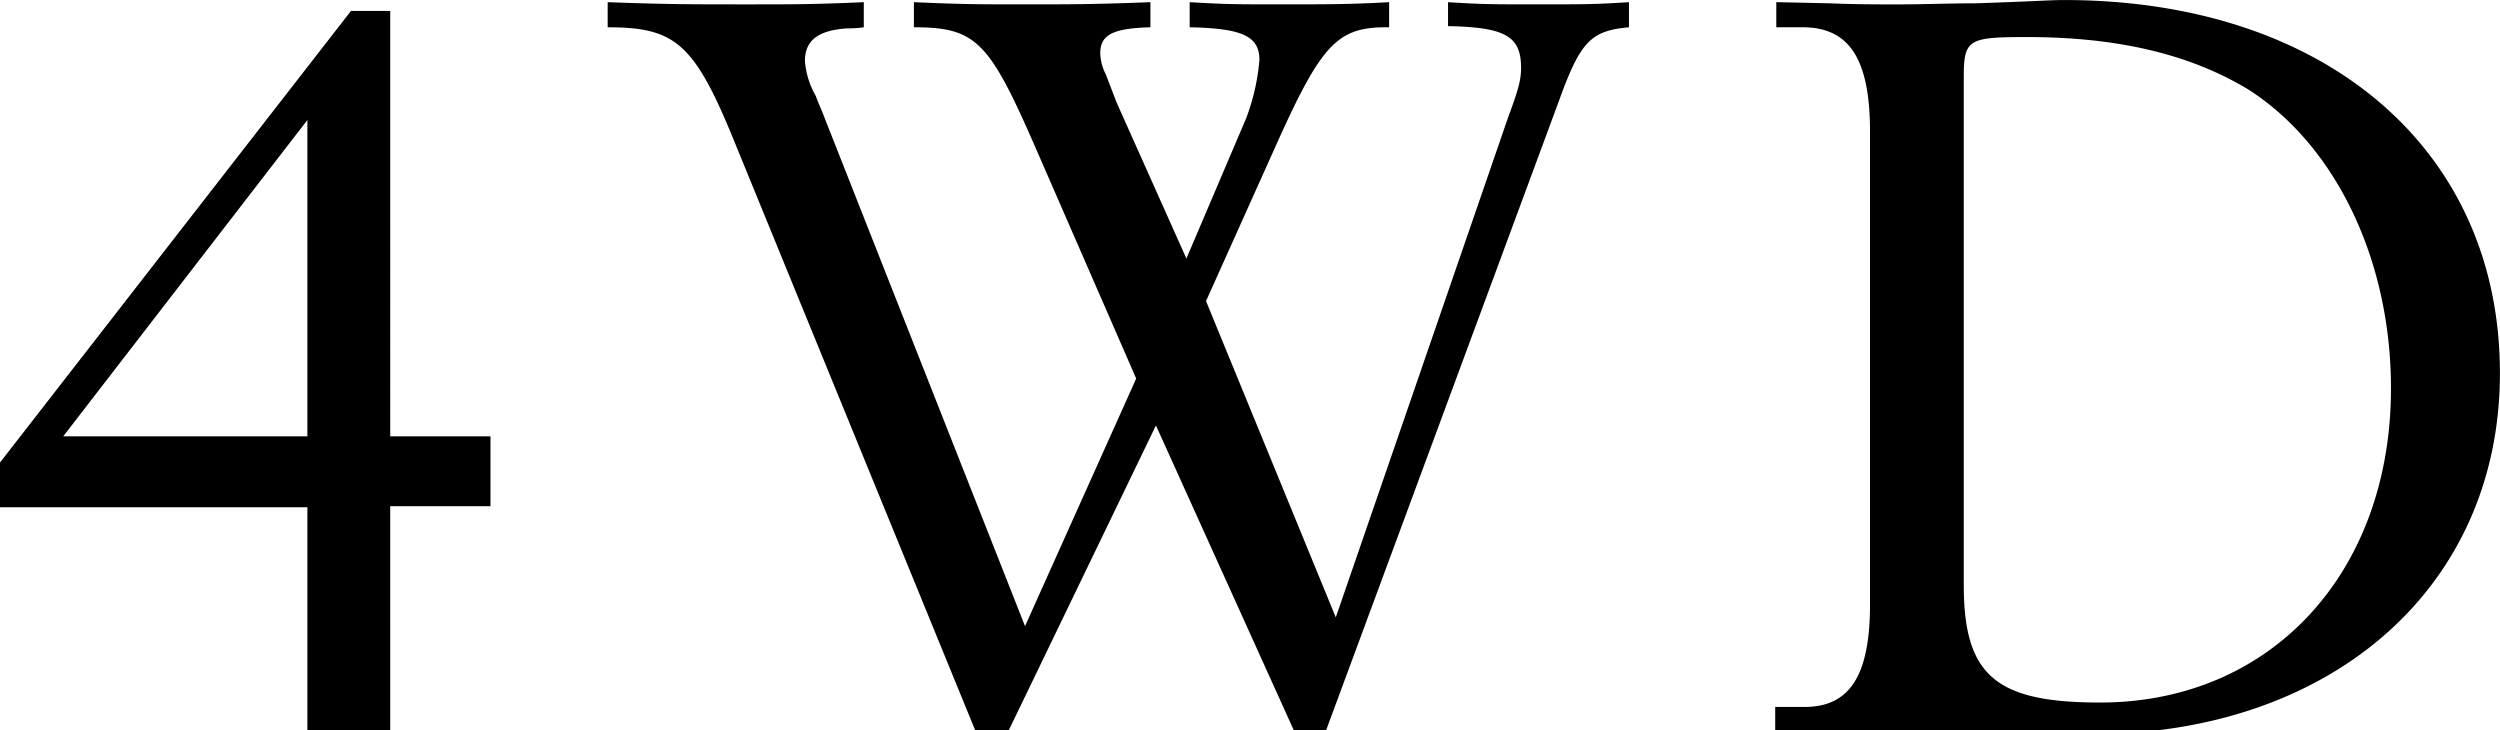 <svg id="imx02_ttl-3.svg" xmlns="http://www.w3.org/2000/svg" width="194.938" height="56.938" viewBox="0 0 194.938 56.938">
  <defs>
    <style>
      .cls-1 {
        fill-rule: evenodd;
      }
    </style>
  </defs>
  <path id="_160kw_160kw_twin_motor_4WD_のコピー" data-name="160kw  160kw  twin  motor 4WD  のコピー" class="cls-1" d="M25,252.087H5.96L25,227.419v24.668Zm6.459,0V218.913H28.4L1.031,254.129v3.487H25v17.438h6.459V257.531h7.818v-5.444H31.455Zm59.706-.851,11.388,25.179h1.36l17.591-47.55,1.445-3.913c1.445-3.742,2.3-4.508,5.1-4.763v-1.957c-2.634.17-3.569,0.17-7.138,0.17s-4.25,0-6.969-.17V220.1c4.419,0.085,5.694.765,5.694,3.232,0,0.936-.17,1.616-1.02,3.913l-13.427,38.958L95.071,241.539l5.694-12.674c3.314-7.315,4.589-8.676,8.328-8.676h0.255v-1.957c-3.06.17-4.759,0.17-8.583,0.17-3.23,0-4.08,0-6.969-.17v1.957c4.079,0.085,5.439.68,5.439,2.552a16.862,16.862,0,0,1-1.02,4.508l-4.674,10.973L88.1,226.058l-0.85-2.212a3.752,3.752,0,0,1-.425-1.616c0-1.446.935-1.956,3.909-2.041v-1.957c-4.419.17-6.2,0.17-9.858,0.17-3.4,0-4.759,0-8.583-.17v1.957c4.844,0,5.864,1.106,9.433,9.272l7.9,18.118-8.668,19.309L65.326,227.249c-0.255-.681-0.51-1.191-0.68-1.7a6.453,6.453,0,0,1-.85-2.722c0-1.616,1.02-2.382,3.229-2.552a8.806,8.806,0,0,0,1.36-.085v-1.957c-3.909.17-5.354,0.17-9.178,0.17-4.249,0-6.119,0-10.793-.17v1.957c5.354,0,6.8,1.276,10.028,9.272l19.206,46.954h1.36ZM154.155,224.1c0-2.978.34-3.148,4.929-3.148,7.139,0,12.747,1.361,17.252,4.083,6.8,4.338,11.132,13.27,11.132,23.307,0,14.376-9.348,24.5-22.69,24.5-8.159,0-10.623-2.126-10.623-9.187V224.1Zm-14.617-5.87v1.957h2.039c3.655,0,5.269,2.467,5.269,8.166v36.832c0,5.614-1.614,8.08-5.269,8h-2.124v1.957c4.674-.085,6.543-0.085,10.113-0.085,2.8,0,5.1,0,7.138.085l6.2,0.17h1.19c18.781,0,31.869-11.483,31.869-28.156,0-17.437-13.6-29.091-33.994-29.091-1.1,0-1.784.085-6.883,0.255-2.04,0-4.08.085-6.119,0.085-1.53,0-3.314,0-5.269-.085Z" transform="translate(-1.031 -218.062)"/>
</svg>
